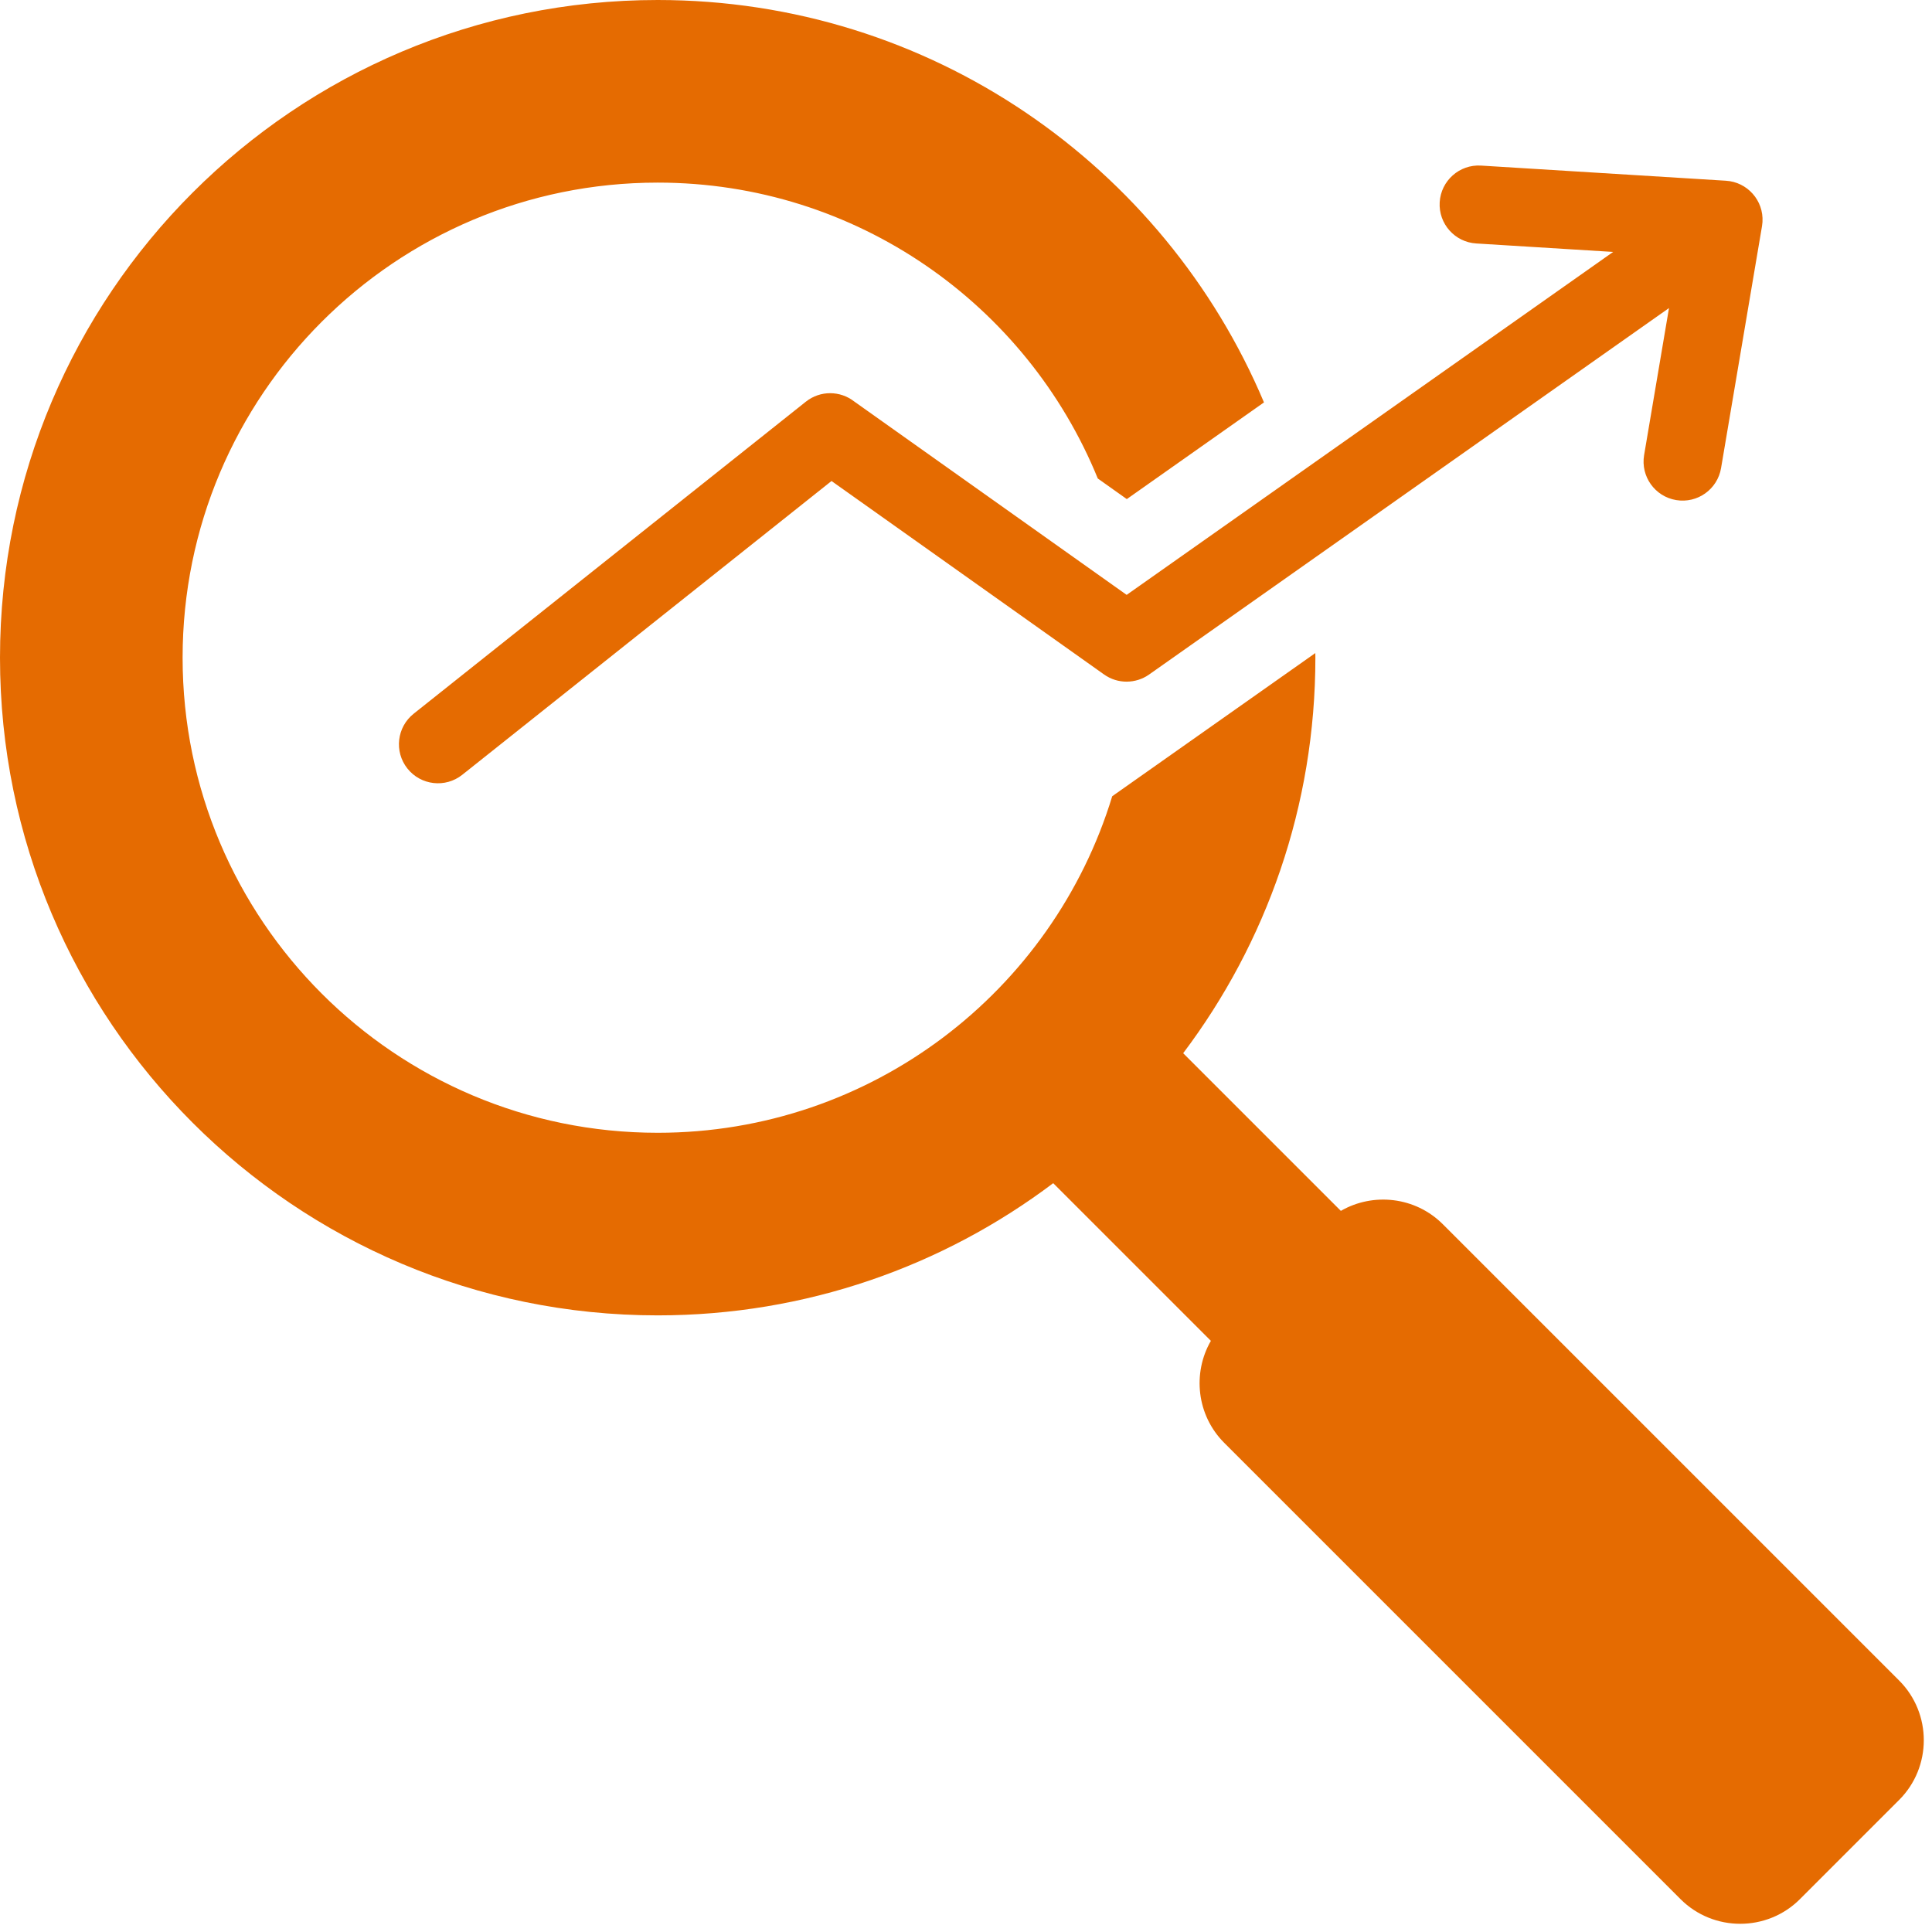 <?xml version="1.0" encoding="UTF-8" standalone="no"?><svg xmlns="http://www.w3.org/2000/svg" xmlns:xlink="http://www.w3.org/1999/xlink" fill="#e56b01" height="494.1" preserveAspectRatio="xMidYMid meet" version="1" viewBox="10.0 10.0 494.1 494.1" width="494.1" zoomAndPan="magnify"><g id="change1_1"><path clip-rule="evenodd" d="M387.569,72.267c-5.501-0.324-9.698-5.046-9.375-10.547c0.323-5.501,5.046-9.699,10.547-9.375l62.631,3.873 c5.501,0.323,9.699,5.046,9.375,10.547c-0.021,0.357-0.061,0.709-0.118,1.055l-10.471,61.871c-0.906,5.437-6.048,9.109-11.485,8.203 c-5.437-0.906-9.109-6.048-8.203-11.485l6.368-37.623l-132.976,93.729c-3.361,2.364-7.981,2.485-11.519-0.033l-69.686-49.467 l-94.437,75.136c-4.315,3.43-10.593,2.713-14.024-1.602c-3.43-4.315-2.713-10.593,1.602-14.024l100.299-79.8 c3.685-2.929,8.801-2.834,12.353-0.056l69.686,49.467l124.42-87.707L387.569,72.267L387.569,72.267z M178.2,10 C85.306,10,10,85.305,10,178.2s75.306,168.201,168.2,168.201c37.971,0,73.001-12.586,101.152-33.809l40.324,40.324 c-4.765,8.247-3.631,19.037,3.405,26.073l116.72,116.72c8.39,8.39,22.118,8.39,30.508,0l25.4-25.4c8.39-8.39,8.39-22.118,0-30.508 l-116.72-116.72c-7.036-7.036-17.826-8.17-26.073-3.405l-40.323-40.324c21.222-28.152,33.809-63.18,33.809-101.151 c0-0.395-0.013-0.787-0.015-1.182c-17.314,12.205-34.628,24.41-51.942,36.615c-15.165,49.817-61.467,86.069-116.244,86.069 c-67.103,0-121.501-54.398-121.501-121.502c0-67.103,54.398-121.501,121.501-121.501c50.888,0,94.46,31.287,112.551,75.671 l7.424,5.27l35.081-24.729C307.769,52.444,247.941,10,178.2,10z" fill-rule="evenodd"/></g></svg>